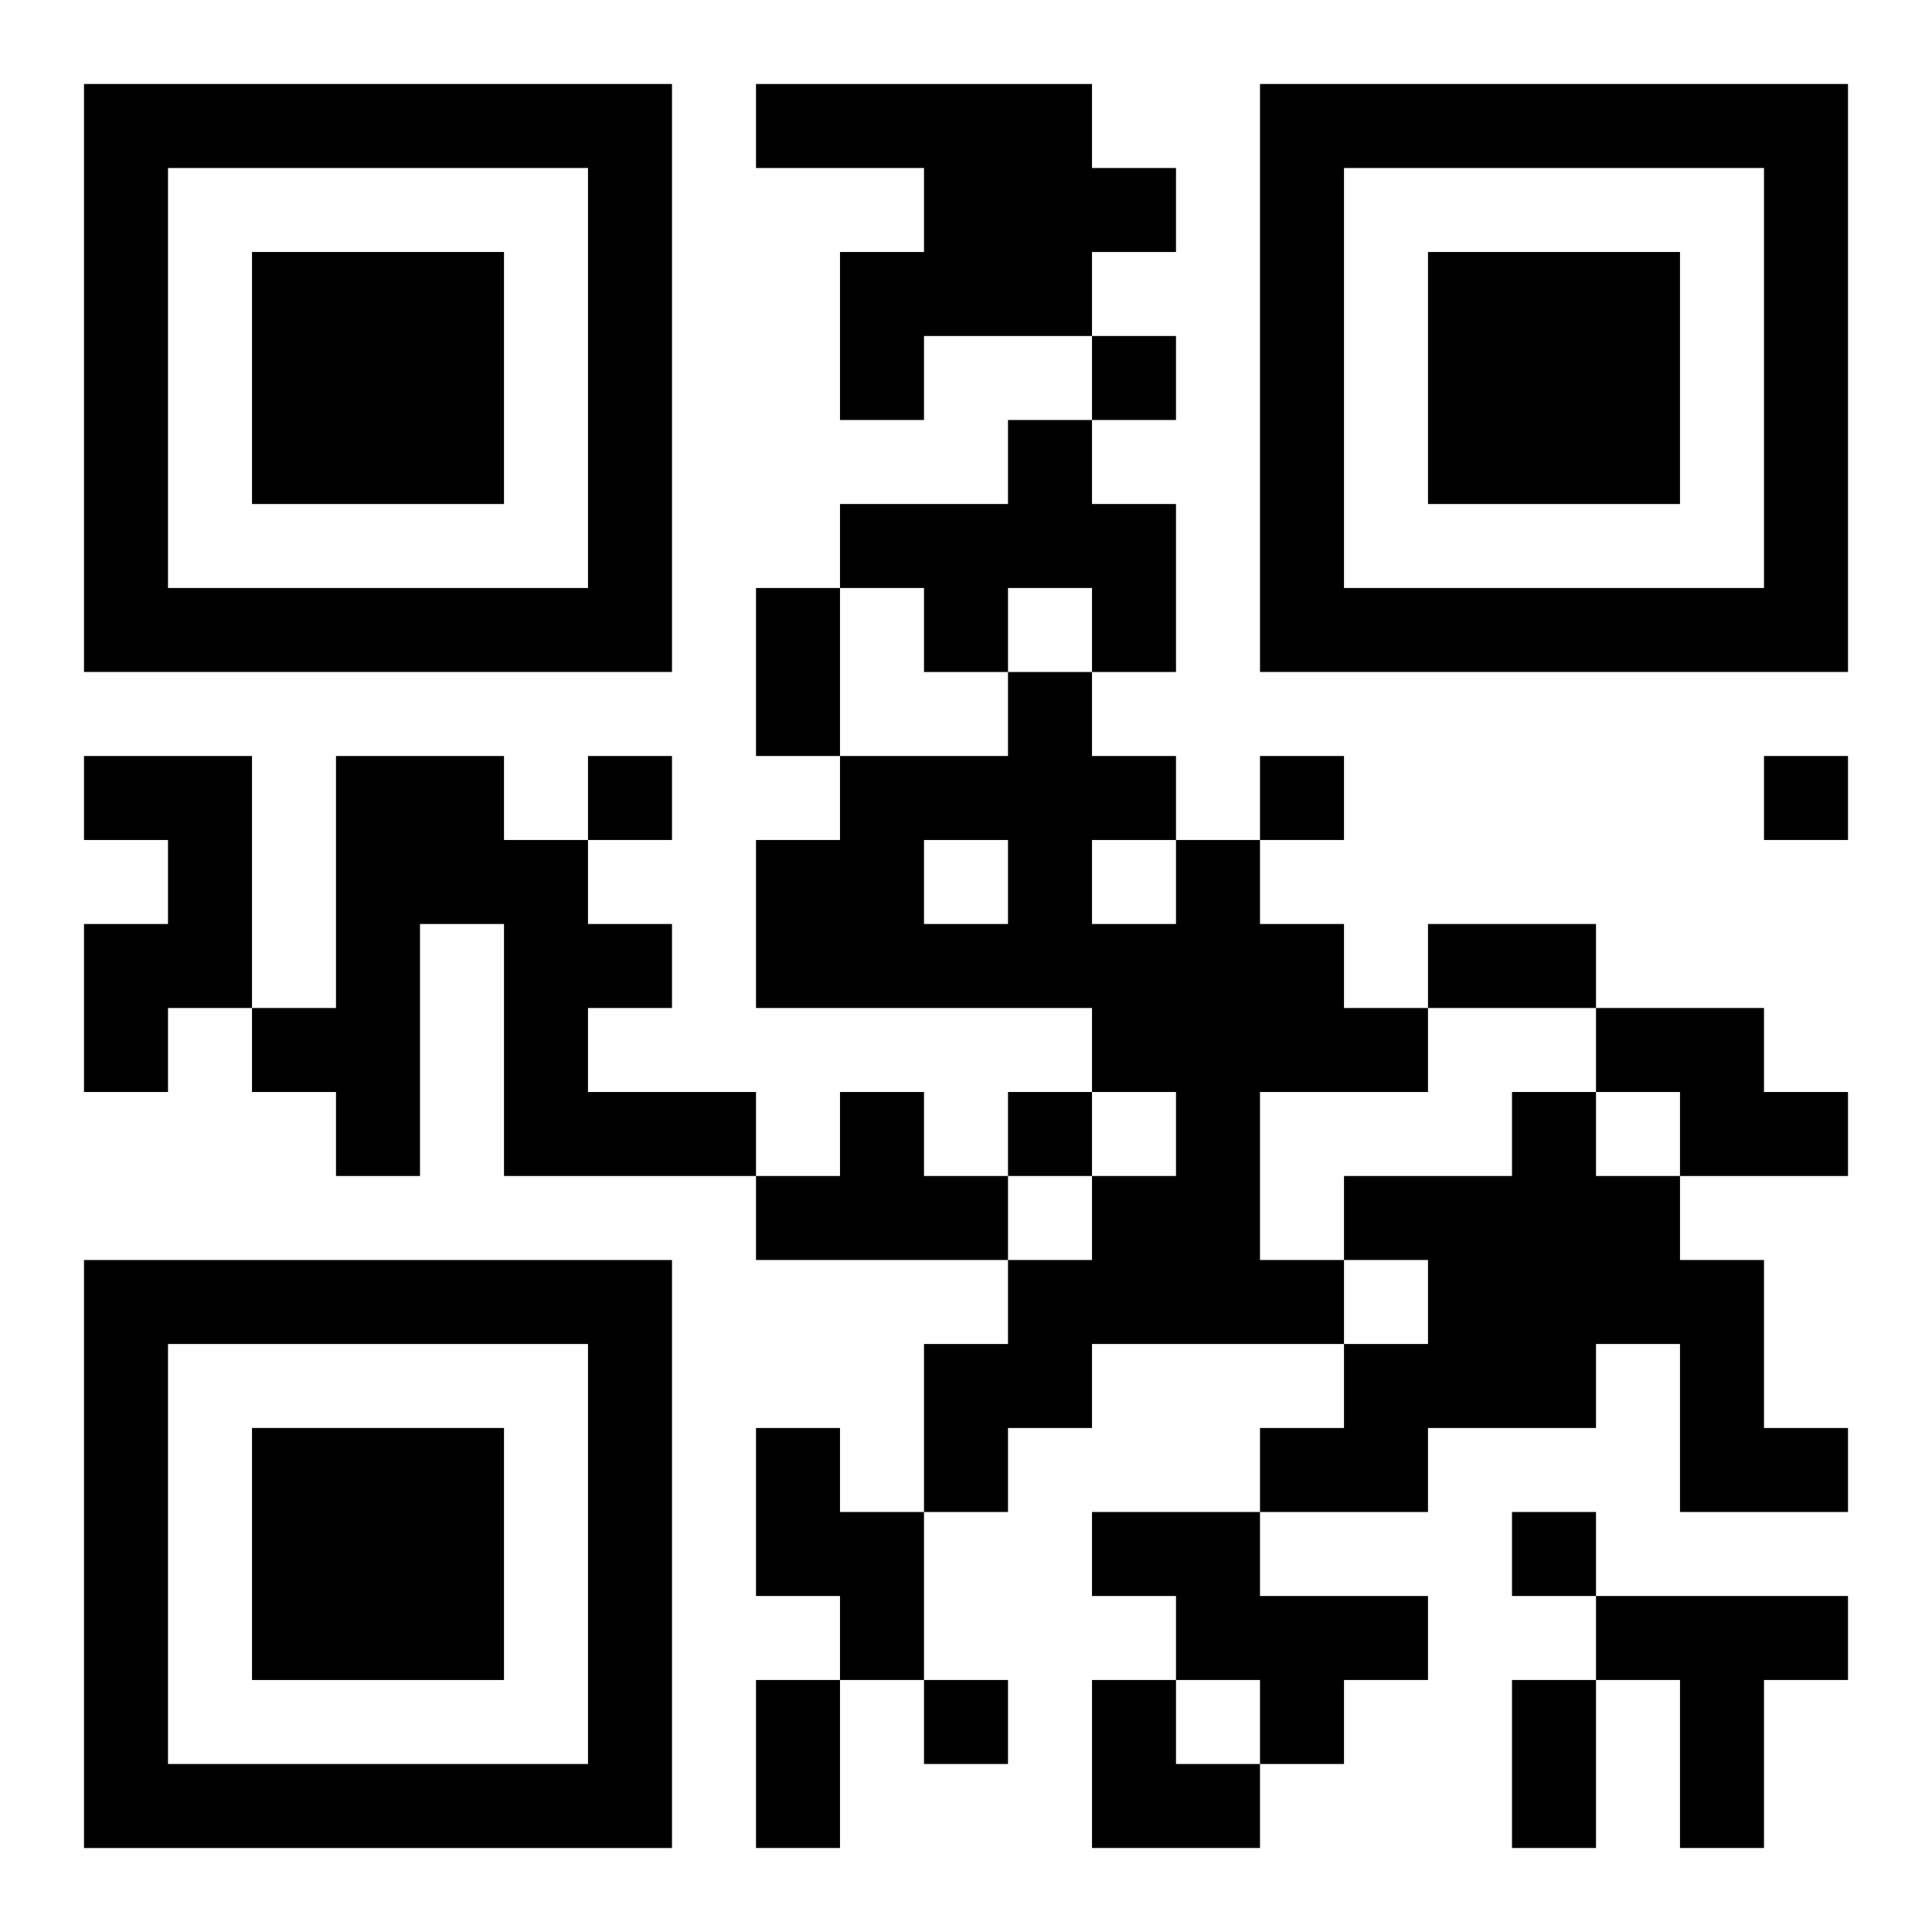 <?xml version="1.0" encoding="UTF-8"?>
<svg width="250" height="250" baseProfile="full" version="1.1" viewBox="-1 -1 23 23" xmlns="http://www.w3.org/2000/svg" xmlns:xlink="http://www.w3.org/1999/xlink"><symbol id="a"><path d="m0 7v7h7v-7h-7zm1 1h5v5h-5v-5zm1 1v3h3v-3h-3z"/></symbol><use y="-7" xlink:href="#a"/><use y="7" xlink:href="#a"/><use x="14" y="-7" xlink:href="#a"/><path d="m8 0h4v1h1v1h-1v1h-2v1h-1v-2h1v-1h-2v-1m3 4h1v1h1v2h-1v-1h-1v1h-1v-1h-1v-1h2v-1m-11 4h2v3h-1v1h-1v-2h1v-1h-1v-1m3 0h2v1h1v1h1v1h-1v1h2v1h-3v-3h-1v3h-1v-1h-1v-1h1v-3m10 1h1v1h1v1h1v1h-2v2h1v1h-3v1h-1v1h-1v-2h1v-1h1v-1h1v-1h-1v-1h-4v-2h1v-1h2v-1h1v1h1v1m-3 0v1h1v-1h-1m2 0v1h1v-1h-1m6 2h2v1h1v1h-2v-1h-1v-1m-9 1h1v1h1v1h-3v-1h1v-1m8 0h1v1h1v1h1v2h1v1h-2v-2h-1v1h-2v1h-2v-1h1v-1h1v-1h-1v-1h2v-1m-9 4h1v1h1v2h-1v-1h-1v-2m4 1h2v1h2v1h-1v1h-1v-1h-1v-1h-1v-1m6 1h3v1h-1v2h-1v-2h-1v-1m-6-15v1h1v-1h-1m-6 5v1h1v-1h-1m8 0v1h1v-1h-1m6 0v1h1v-1h-1m-9 4v1h1v-1h-1m6 5v1h1v-1h-1m-7 2v1h1v-1h-1m-2-13h1v2h-1v-2m8 4h2v1h-2v-1m-8 9h1v2h-1v-2m9 0h1v2h-1v-2m-5 0h1v1h1v1h-2z"/></svg>
